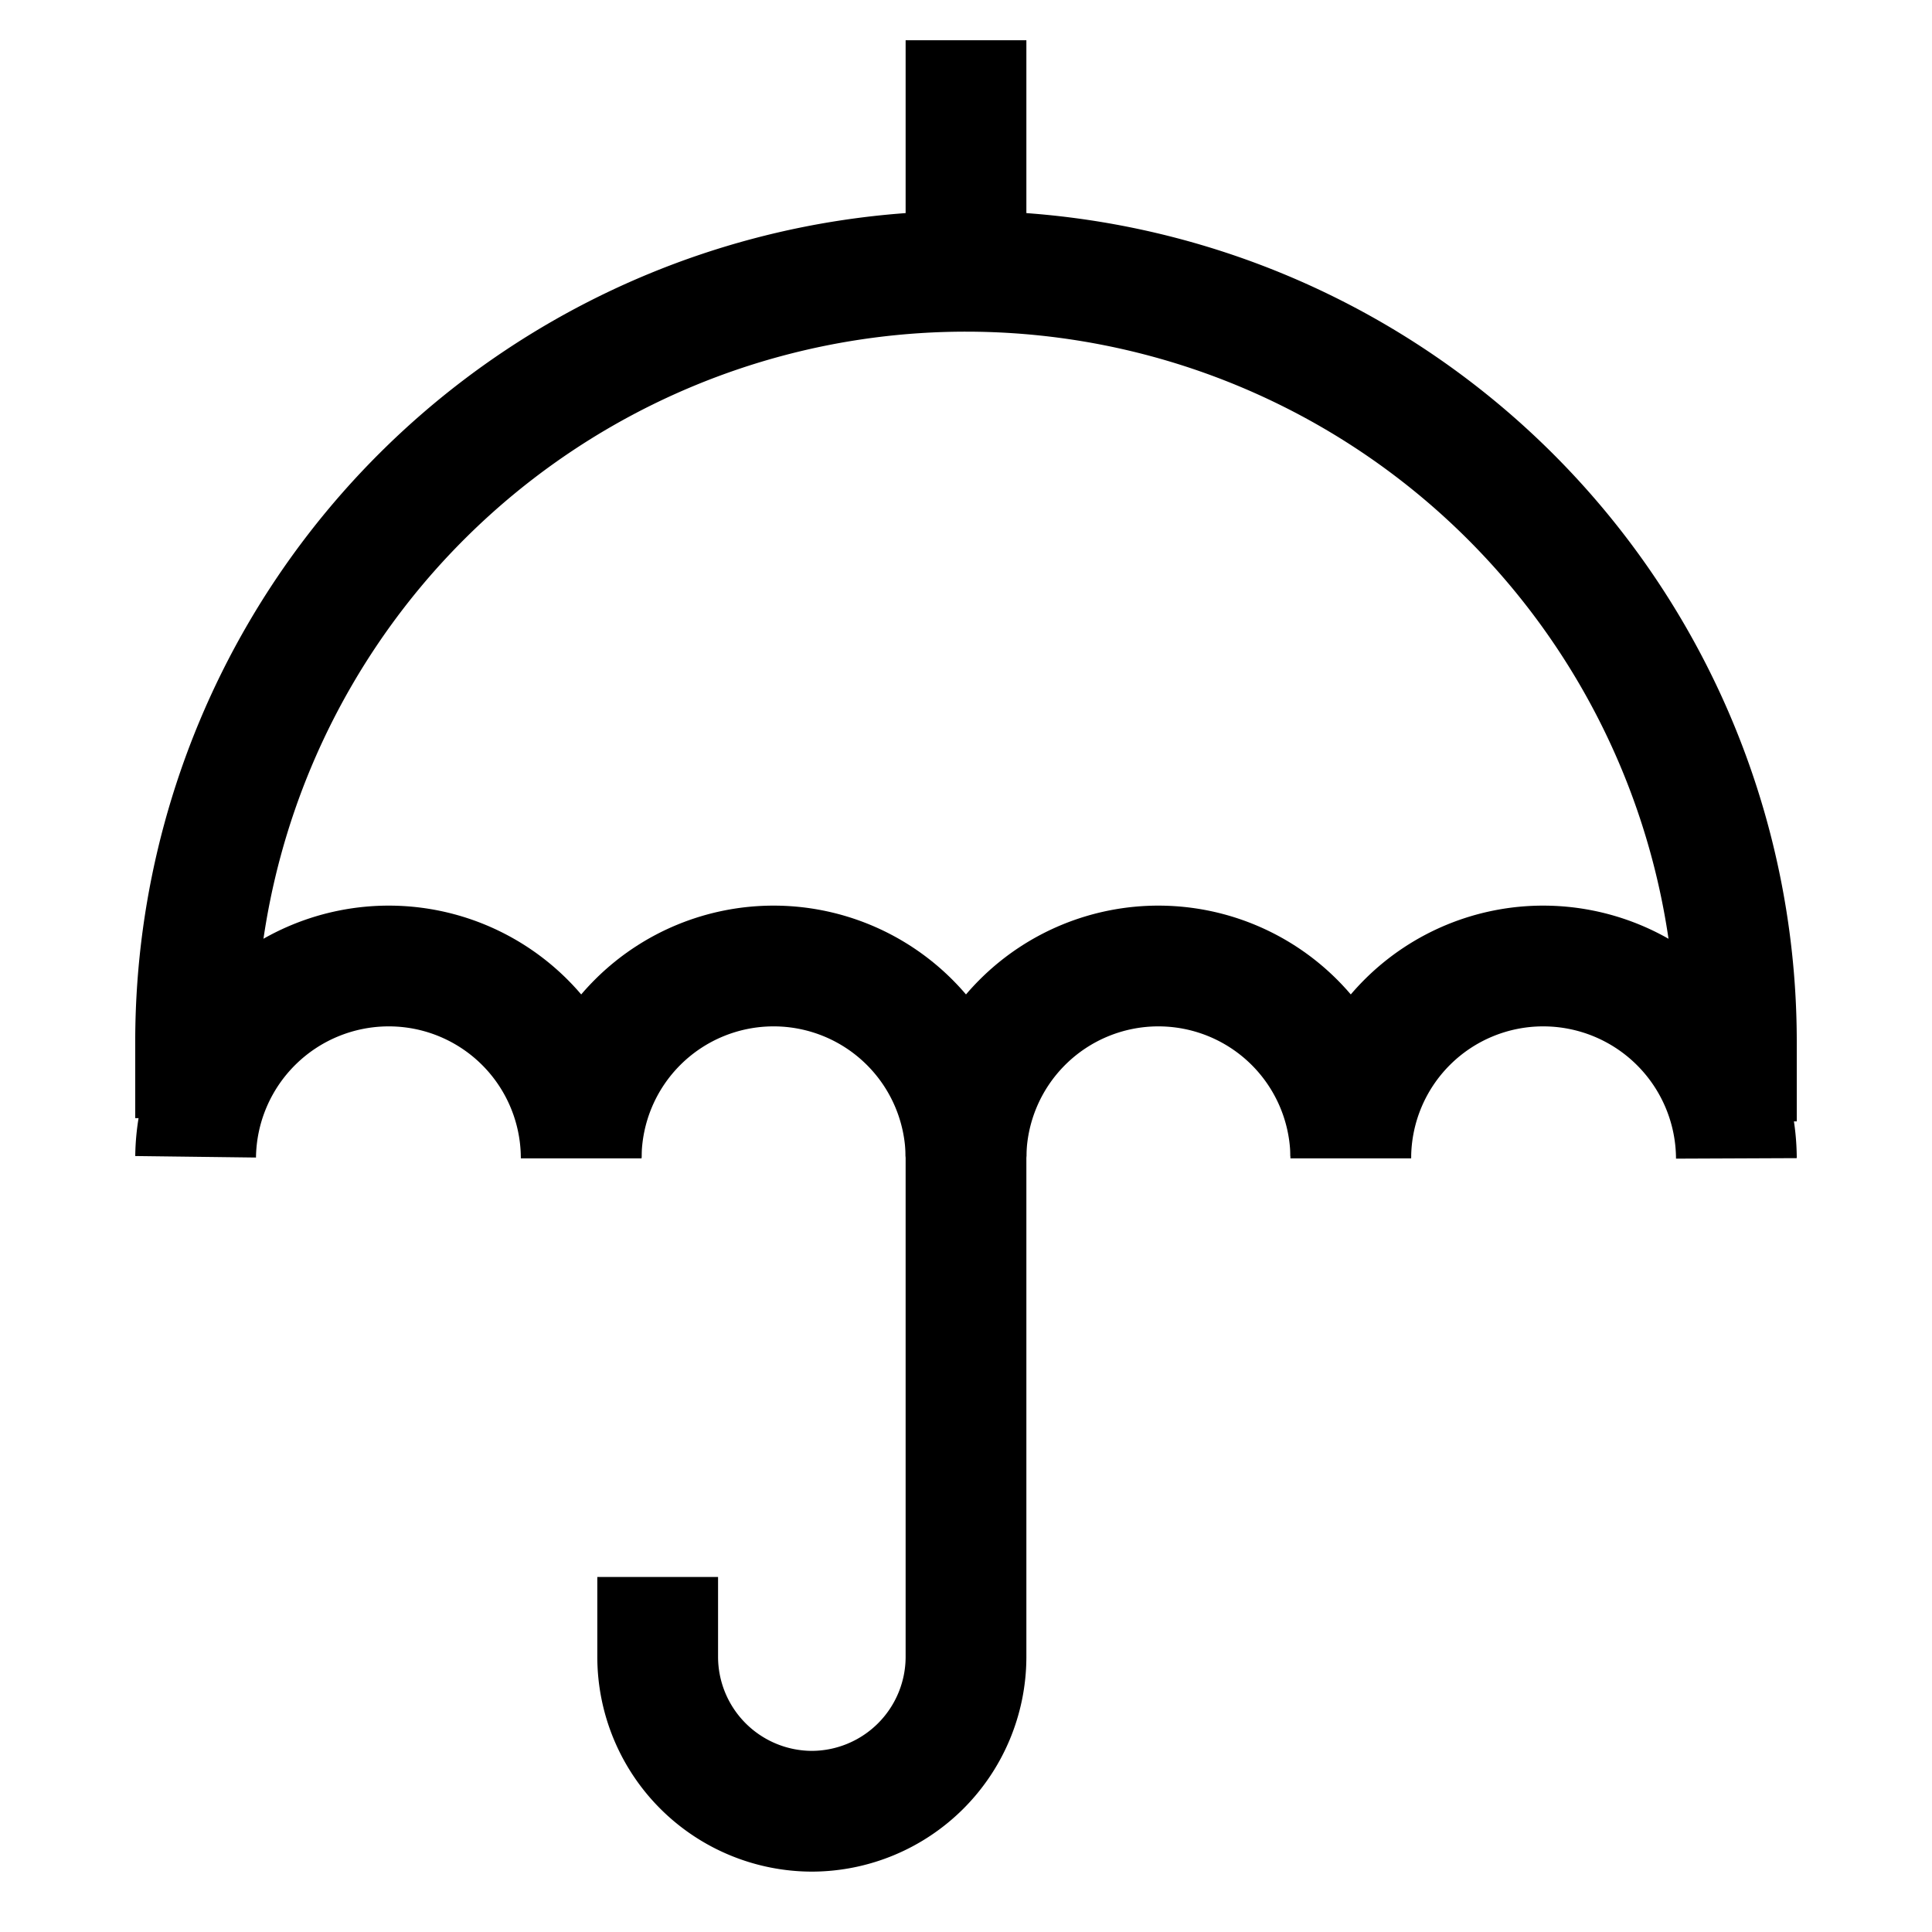 <svg id="Layer_1" data-name="Layer 1" xmlns="http://www.w3.org/2000/svg" viewBox="0 0 24 24"><defs><style>.cls-1{fill:none;stroke:currentColor;stroke-miterlimit:10;stroke-width:1.5}</style></defs><path class="cls-1" d="M2.43,14.37A2.4,2.4,0,0,1,4.83,12h0a2.39,2.39,0,0,1,2.39,2.39"/><path class="cls-1" d="M7.22,14.37A2.39,2.39,0,0,1,9.61,12h0A2.39,2.39,0,0,1,12,14.37"/><path class="cls-1" d="M12,14.37A2.39,2.39,0,0,1,14.39,12h0a2.39,2.39,0,0,1,2.39,2.39"/><path class="cls-1" d="M16.78,14.37A2.39,2.39,0,0,1,19.17,12h0a2.4,2.4,0,0,1,2.4,2.39"/><path class="cls-1" d="M2.43,13.89v-1A9.57,9.57,0,0,1,12,3.37h0a9.57,9.57,0,0,1,9.57,9.56v1"/><line class="cls-1" x1="12" y1="0.5" x2="12" y2="3.37"/><path class="cls-1" d="M12,13.89v6.7a1.92,1.92,0,0,1-1.91,1.91h0a1.92,1.92,0,0,1-1.92-1.91v-1"/></svg>
